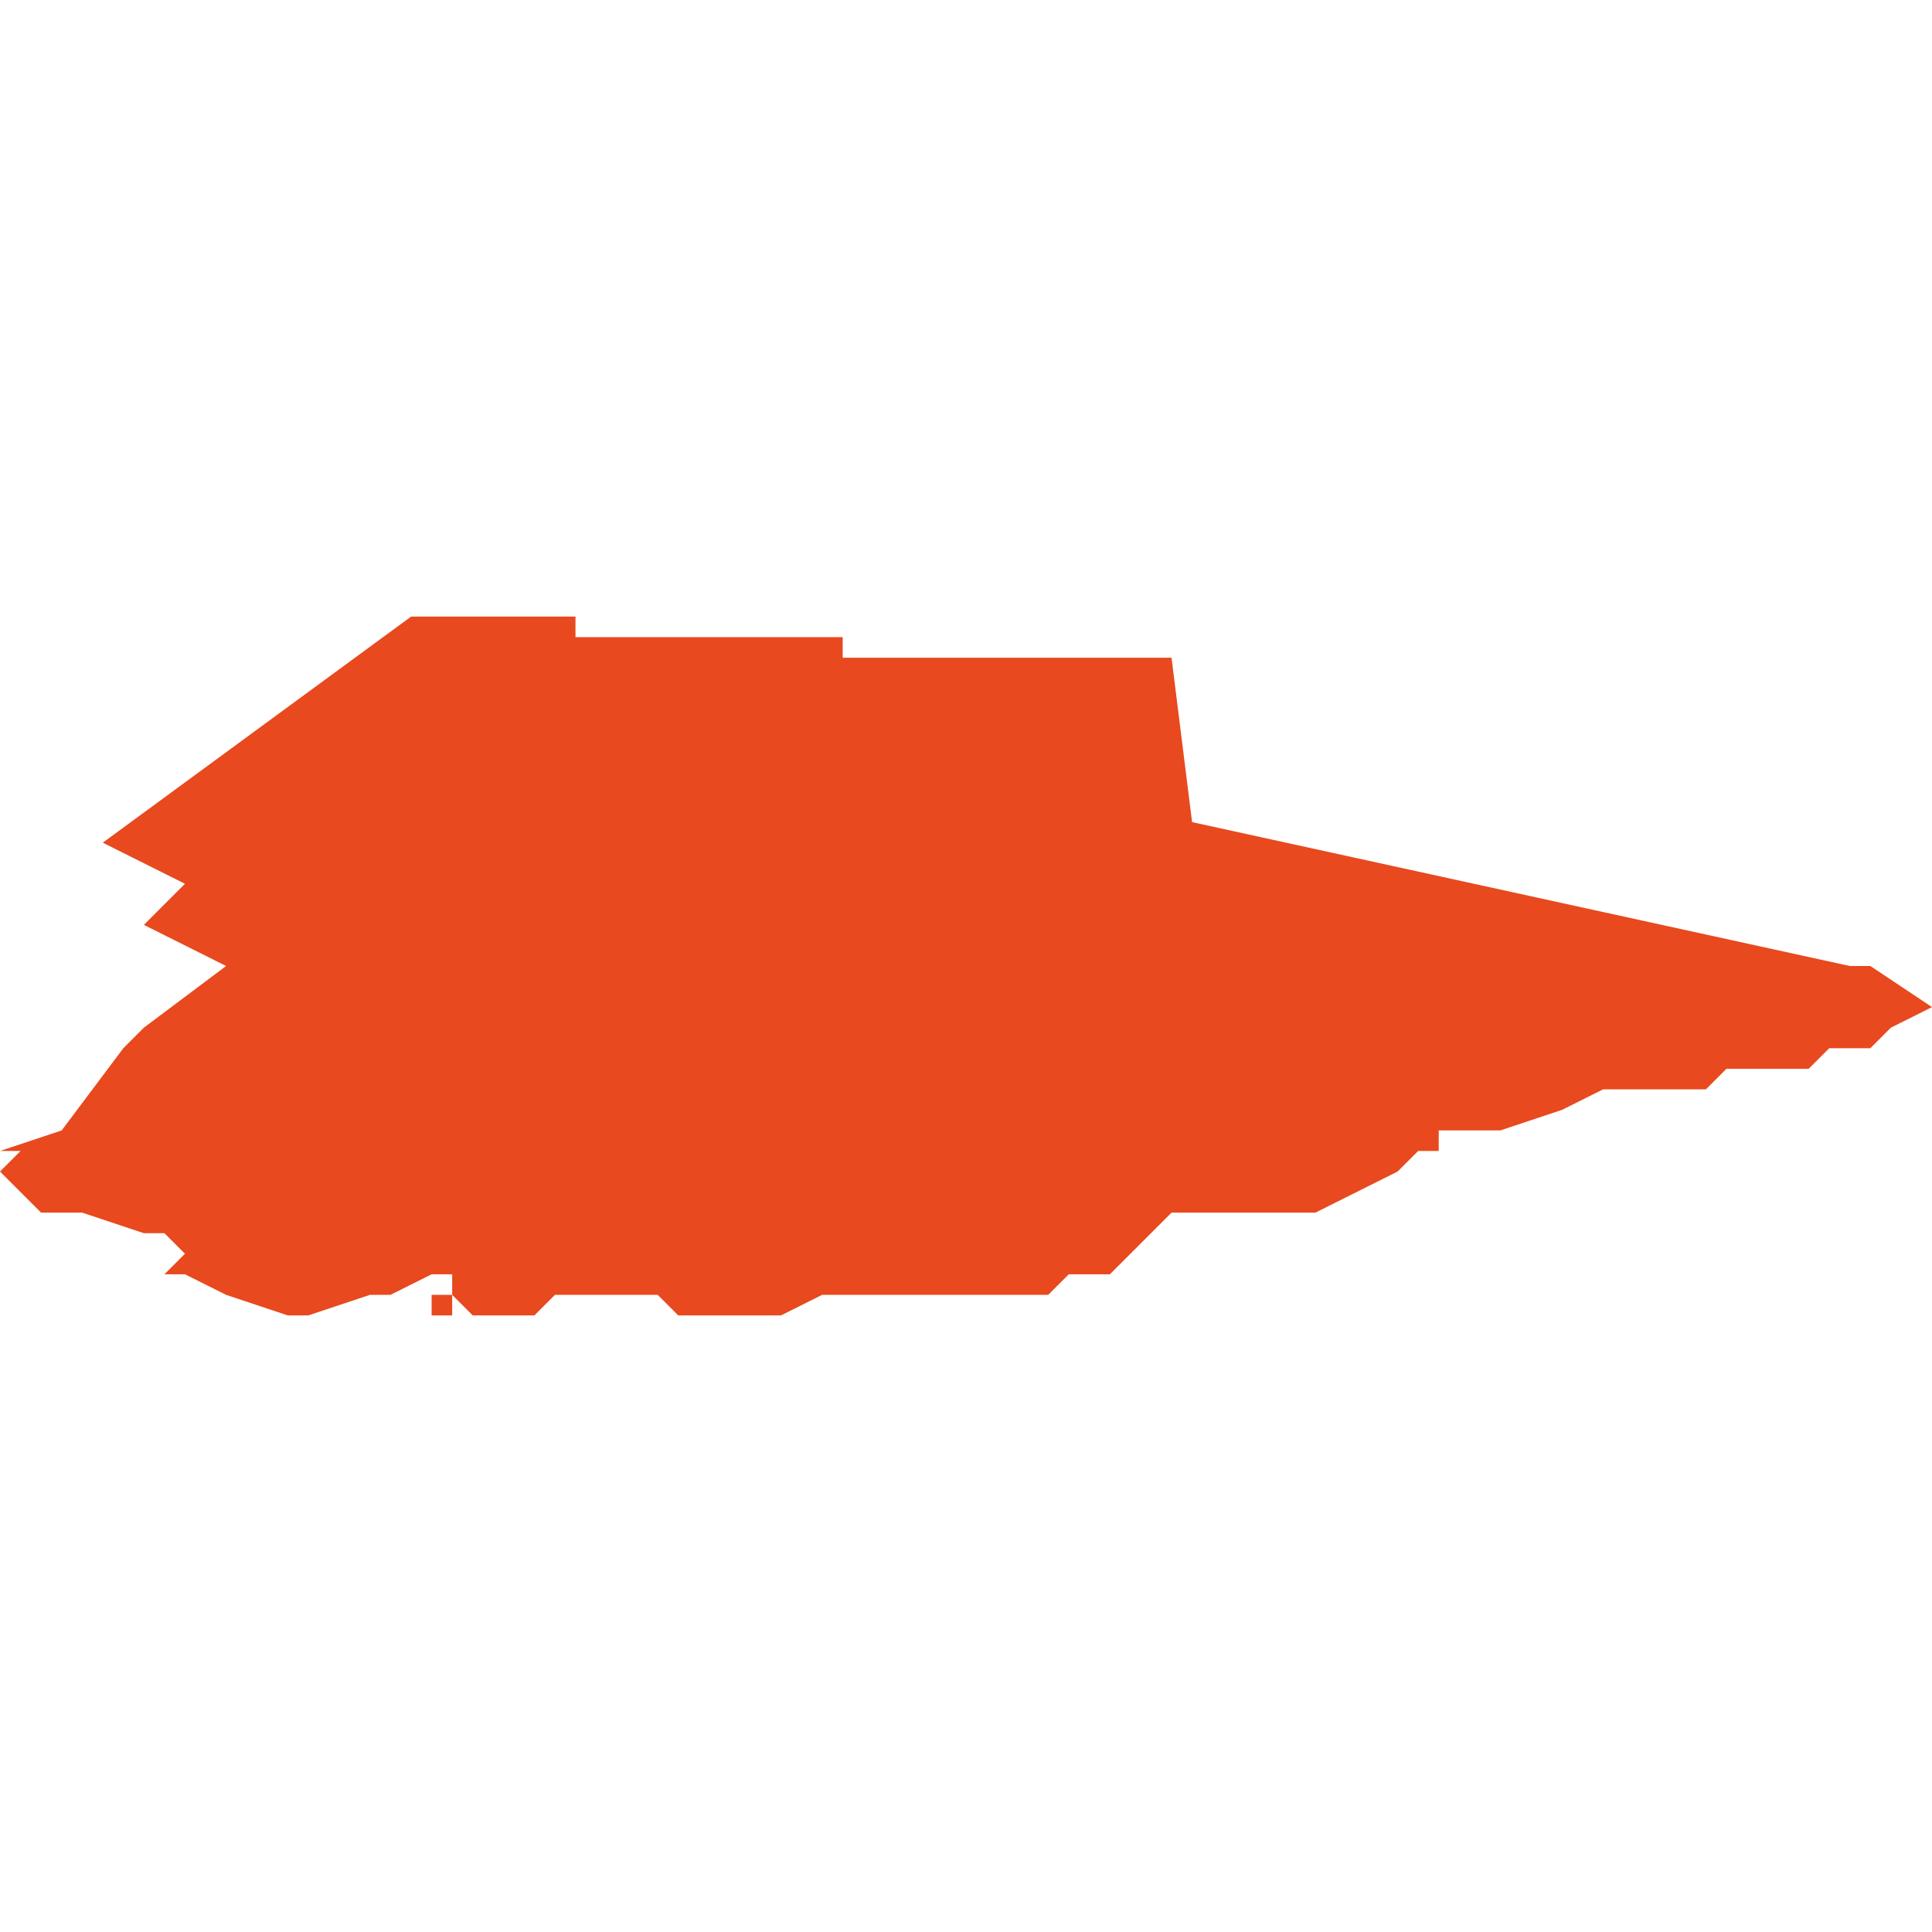 <svg xmlns="http://www.w3.org/2000/svg" xmlns:xlink="http://www.w3.org/1999/xlink" height="300" width="300" viewBox="6.031 -53.073 0.094 0.034"><path d="M 6.089 -53.063 L 6.088 -53.071 6.088 -53.071 6.087 -53.071 6.087 -53.071 6.086 -53.071 6.086 -53.071 6.086 -53.071 6.086 -53.071 6.085 -53.071 6.084 -53.071 6.084 -53.071 6.084 -53.071 6.084 -53.071 6.083 -53.071 6.083 -53.071 6.083 -53.071 6.083 -53.071 6.083 -53.071 6.082 -53.071 6.082 -53.071 6.081 -53.071 6.081 -53.071 6.08 -53.071 6.08 -53.071 6.08 -53.071 6.079 -53.071 6.079 -53.071 6.079 -53.071 6.079 -53.071 6.079 -53.071 6.078 -53.071 6.078 -53.071 6.078 -53.071 6.077 -53.071 6.077 -53.071 6.077 -53.071 6.077 -53.071 6.077 -53.071 6.076 -53.071 6.076 -53.071 6.076 -53.071 6.076 -53.071 6.076 -53.071 6.075 -53.071 6.075 -53.071 6.075 -53.071 6.075 -53.071 6.075 -53.071 6.074 -53.071 6.074 -53.071 6.073 -53.071 6.073 -53.071 6.073 -53.071 6.072 -53.071 6.072 -53.071 6.072 -53.071 6.072 -53.071 6.072 -53.072 6.072 -53.072 6.072 -53.072 6.071 -53.072 6.071 -53.072 6.071 -53.072 6.071 -53.072 6.071 -53.072 6.071 -53.072 6.071 -53.072 6.071 -53.072 6.071 -53.072 6.071 -53.072 6.071 -53.072 6.07 -53.072 6.07 -53.072 6.07 -53.072 6.07 -53.072 6.07 -53.072 6.07 -53.072 6.07 -53.072 6.07 -53.072 6.07 -53.072 6.07 -53.072 6.07 -53.072 6.07 -53.072 6.07 -53.072 6.069 -53.072 6.069 -53.072 6.069 -53.072 6.069 -53.072 6.069 -53.072 6.069 -53.072 6.069 -53.072 6.069 -53.072 6.069 -53.072 6.069 -53.072 6.069 -53.072 6.069 -53.072 6.069 -53.072 6.069 -53.072 6.069 -53.072 6.069 -53.072 6.069 -53.072 6.069 -53.072 6.069 -53.072 6.068 -53.072 6.068 -53.072 6.068 -53.072 6.068 -53.072 6.068 -53.072 6.068 -53.072 6.068 -53.072 6.067 -53.072 6.067 -53.072 6.067 -53.072 6.066 -53.072 6.066 -53.072 6.066 -53.072 6.066 -53.072 6.066 -53.072 6.066 -53.072 6.065 -53.072 6.065 -53.072 6.064 -53.072 6.064 -53.072 6.064 -53.072 6.064 -53.072 6.064 -53.072 6.064 -53.072 6.064 -53.072 6.061 -53.072 6.061 -53.072 6.061 -53.072 6.061 -53.072 6.061 -53.072 6.061 -53.072 6.06 -53.072 6.06 -53.072 6.059 -53.072 6.059 -53.072 6.059 -53.072 6.059 -53.073 6.059 -53.073 6.058 -53.073 6.058 -53.073 6.058 -53.073 6.057 -53.073 6.057 -53.073 6.057 -53.073 6.057 -53.073 6.057 -53.073 6.056 -53.073 6.056 -53.073 6.056 -53.073 6.056 -53.073 6.055 -53.073 6.055 -53.073 6.055 -53.073 6.055 -53.073 6.055 -53.073 6.055 -53.073 6.054 -53.073 6.054 -53.073 6.054 -53.073 6.053 -53.073 6.053 -53.073 6.053 -53.073 6.053 -53.073 6.052 -53.073 6.052 -53.073 6.052 -53.073 6.052 -53.073 6.052 -53.073 6.052 -53.073 6.052 -53.073 6.052 -53.073 6.052 -53.073 6.052 -53.073 6.051 -53.073 6.051 -53.073 6.051 -53.073 6.036 -53.062 6.04 -53.06 6.038 -53.058 6.042 -53.056 6.038 -53.053 6.037 -53.052 6.034 -53.048 6.031 -53.047 6.032 -53.047 6.031 -53.046 6.031 -53.046 6.033 -53.044 6.035 -53.044 6.038 -53.043 6.039 -53.043 6.04 -53.042 6.039 -53.041 6.039 -53.041 6.04 -53.041 6.042 -53.04 6.045 -53.039 6.046 -53.039 6.049 -53.04 6.05 -53.04 6.051 -53.04 6.05 -53.04 6.052 -53.041 6.052 -53.041 6.053 -53.041 6.053 -53.04 6.052 -53.04 6.052 -53.039 6.052 -53.039 6.053 -53.039 6.053 -53.04 6.053 -53.04 6.054 -53.039 6.055 -53.039 6.056 -53.039 6.057 -53.039 6.058 -53.04 6.059 -53.04 6.059 -53.04 6.06 -53.04 6.061 -53.04 6.062 -53.04 6.063 -53.04 6.063 -53.04 6.064 -53.039 6.065 -53.039 6.067 -53.039 6.067 -53.039 6.068 -53.039 6.069 -53.039 6.071 -53.04 6.075 -53.04 6.079 -53.04 6.081 -53.04 6.082 -53.04 6.083 -53.041 6.084 -53.041 6.085 -53.041 6.087 -53.043 6.088 -53.044 6.09 -53.044 6.091 -53.044 6.095 -53.044 6.095 -53.044 6.099 -53.046 6.1 -53.047 6.101 -53.047 6.101 -53.048 6.104 -53.048 6.107 -53.049 6.109 -53.05 6.112 -53.05 6.113 -53.05 6.114 -53.05 6.115 -53.051 6.116 -53.051 6.117 -53.051 6.117 -53.051 6.117 -53.051 6.119 -53.051 6.119 -53.051 6.12 -53.052 6.121 -53.052 6.121 -53.052 6.121 -53.052 6.122 -53.052 6.123 -53.053 6.125 -53.054 6.125 -53.054 6.122 -53.056 6.121 -53.056 Z" fill="#e8491e" /></svg>